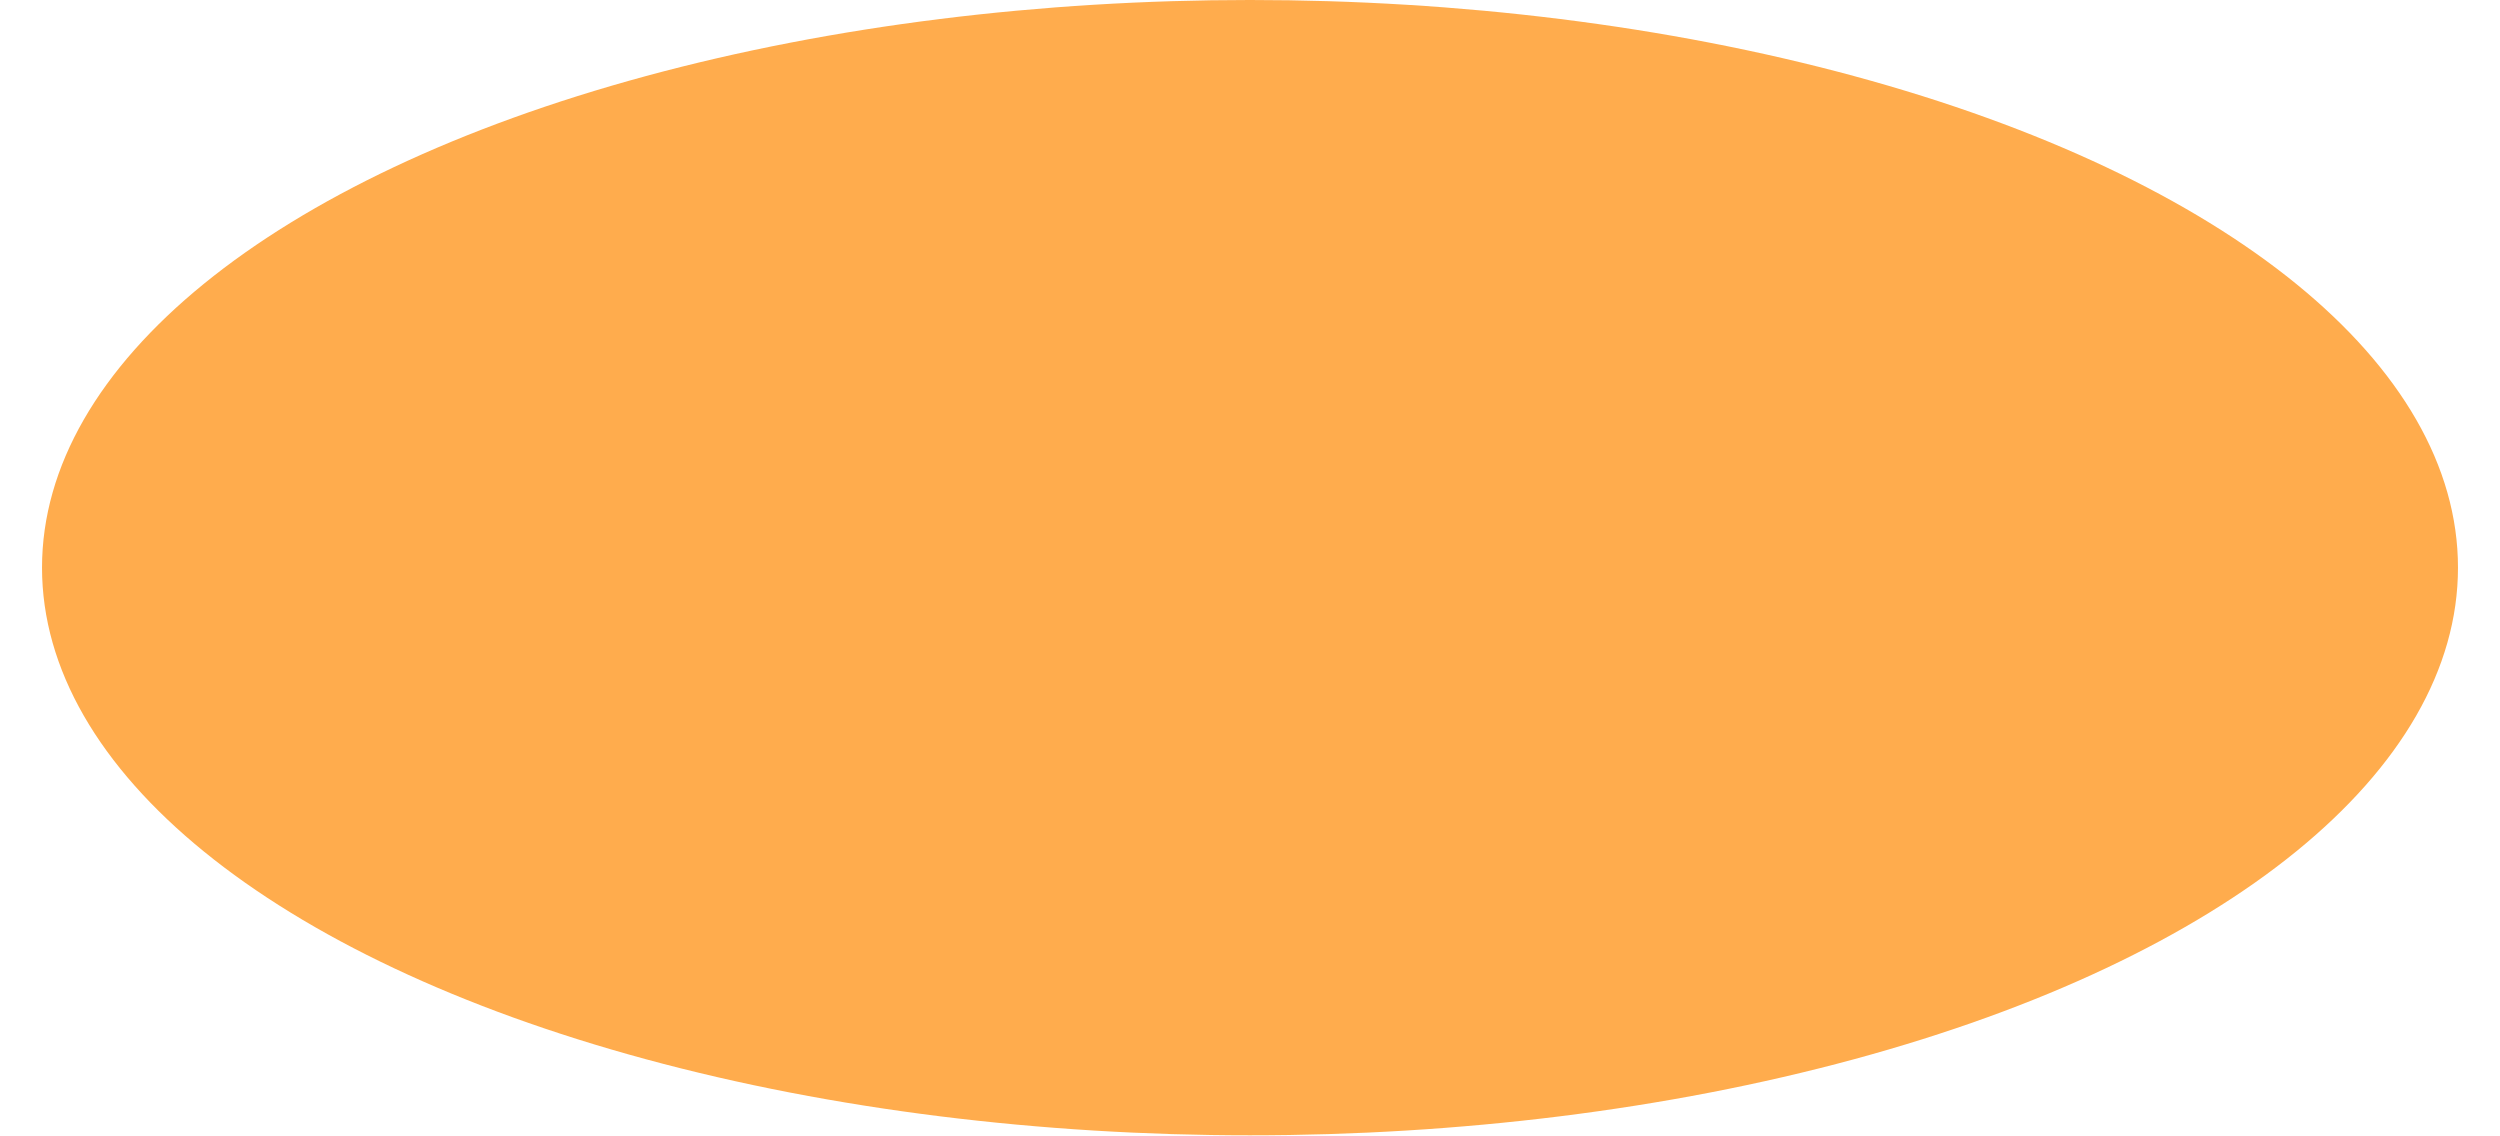 <?xml version="1.0" encoding="UTF-8"?><svg xmlns="http://www.w3.org/2000/svg" id="Illustration66829defc1a75" viewBox="0 0 22.94 10.79" aria-hidden="true" width="22px" height="10px">
  <defs><linearGradient class="cerosgradient" data-cerosgradient="true" id="CerosGradient_idb98dcd199" gradientUnits="userSpaceOnUse" x1="50%" y1="100%" x2="50%" y2="0%"><stop offset="0%" stop-color="#d1d1d1"/><stop offset="100%" stop-color="#d1d1d1"/></linearGradient><linearGradient/>
    <style>
      .cls-1-66829defc1a75{
        fill: #ffac4d;
      }
    </style>
  </defs>
  <ellipse class="cls-1-66829defc1a75" cx="11.47" cy="5.39" rx="11.47" ry="5.39"/>
</svg>